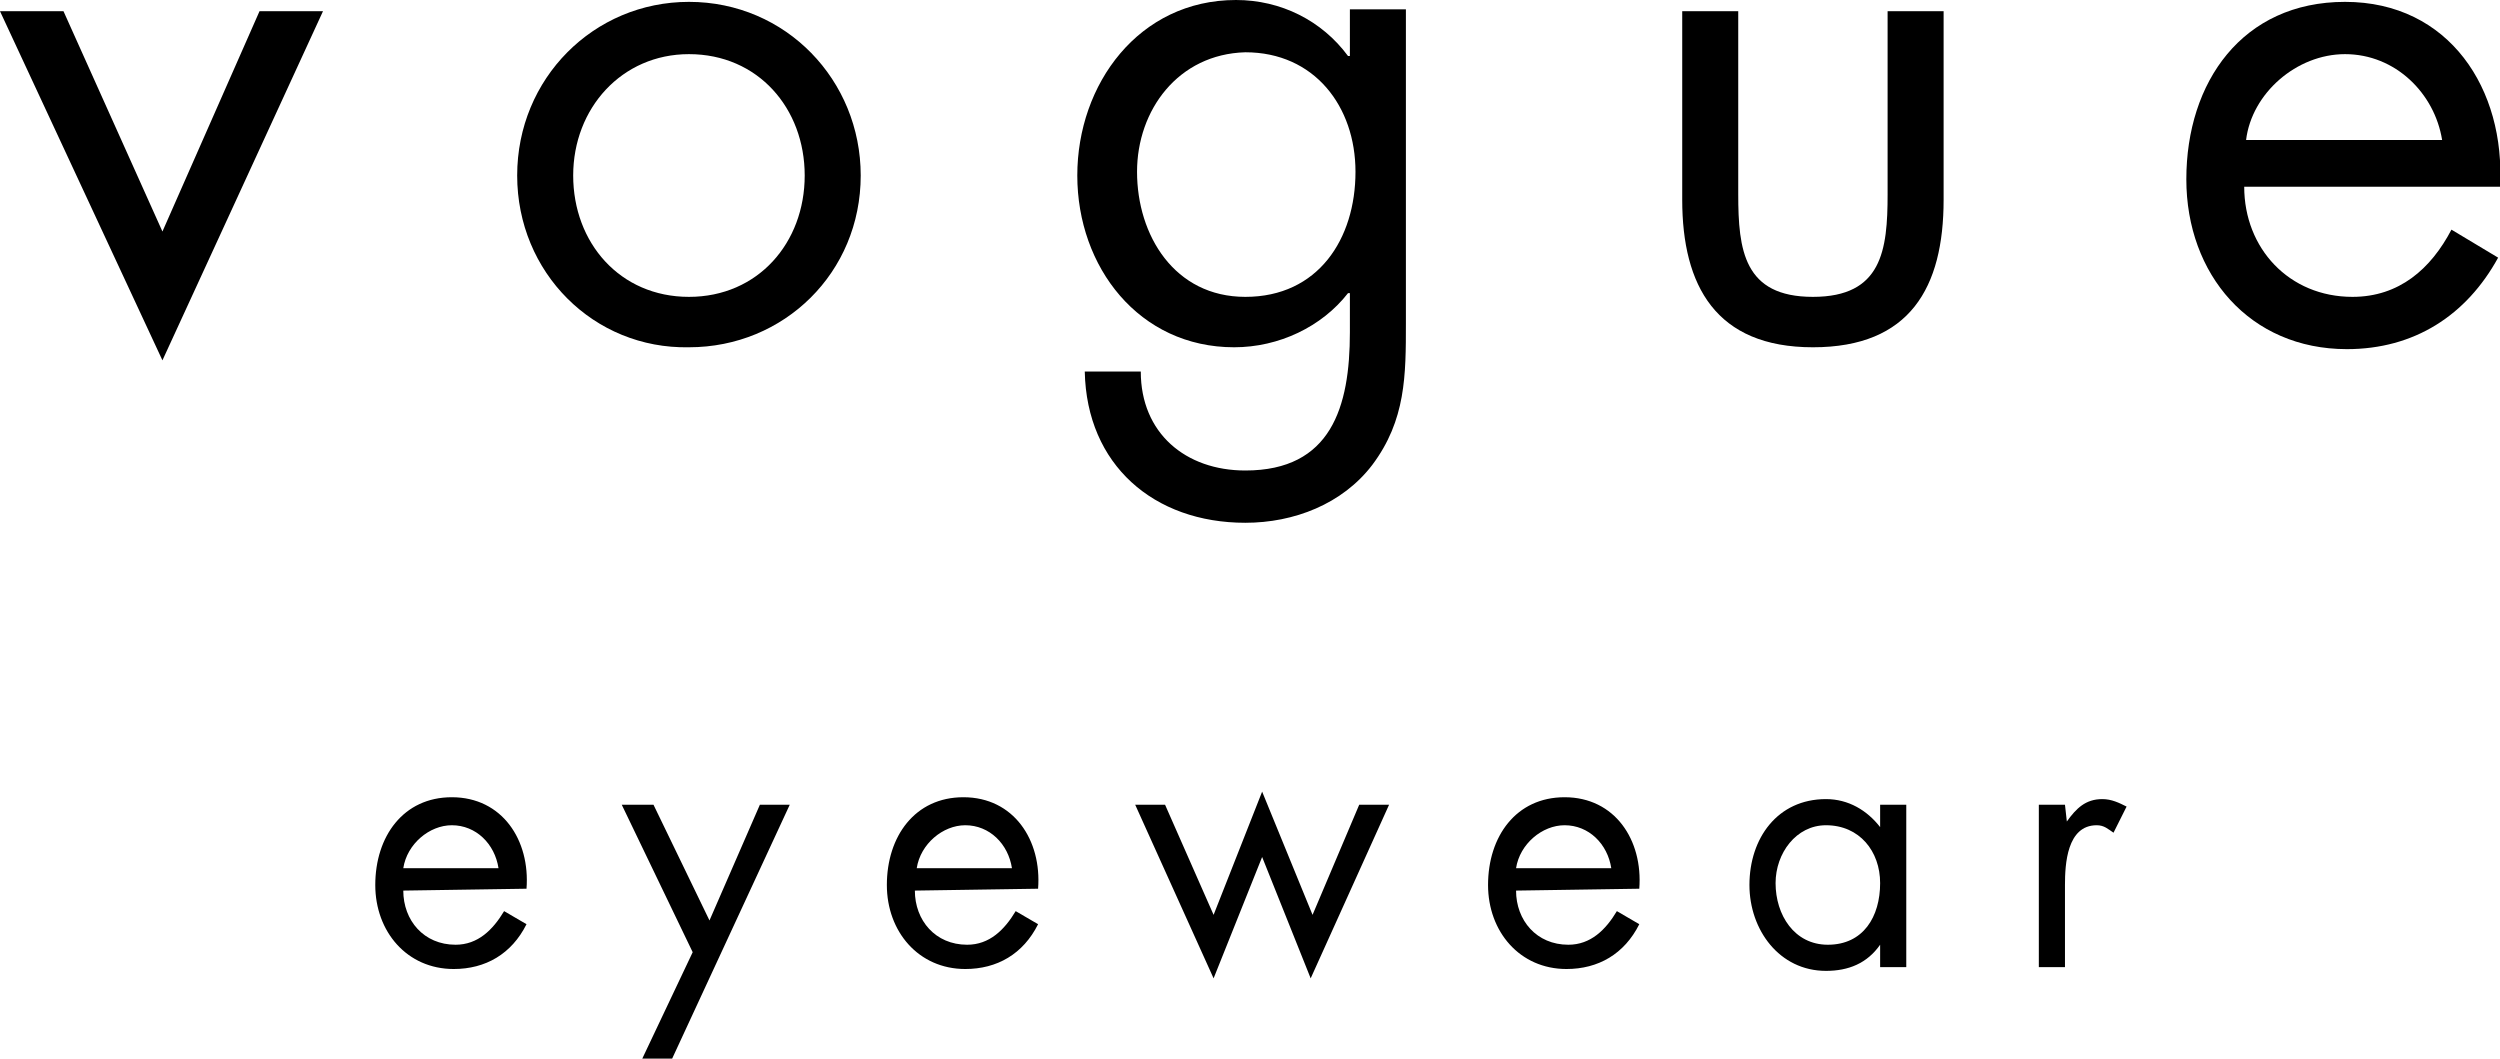 <?xml version="1.0" encoding="utf-8"?>
<!-- Generator: Adobe Illustrator 27.0.0, SVG Export Plug-In . SVG Version: 6.00 Build 0)  -->
<svg version="1.1" id="Layer_1" xmlns="http://www.w3.org/2000/svg" xmlns:xlink="http://www.w3.org/1999/xlink" x="0px"
     y="0px"
     viewBox="0 0 133.9 56.7" style="enable-background:new 0 0 133.9 56.7;" xml:space="preserve">
<style type="text/css">
	.st0{fill:#000000;}
</style>
    <g>
	<g>
		<g>
			<path class="st0" d="M8.7,12.4l5.2-11.8h3.4L8.7,19.3L0,0.6h3.4L8.7,12.4z"/>
            <path class="st0" d="M27.7,9.4c0-5.2,4.1-9.3,9.2-9.3c5.2,0,9.2,4.2,9.2,9.3c0,5.2-4.1,9.2-9.2,9.2C31.8,18.7,27.7,14.6,27.7,9.4
				z M30.7,9.4c0,3.6,2.5,6.5,6.2,6.5s6.2-2.9,6.2-6.5s-2.5-6.5-6.2-6.5C33.3,2.9,30.7,5.8,30.7,9.4z"/>
            <path class="st0" d="M75.3,17.3c0,2.8,0,5.2-1.8,7.6C71.9,27,69.3,28,66.7,28c-4.9,0-8.5-3.1-8.6-8.1h3c0,3.3,2.4,5.3,5.6,5.3
				c4.6,0,5.6-3.4,5.6-7.4v-2.1h-0.1c-1.4,1.8-3.7,2.9-6.1,2.9c-5.1,0-8.4-4.3-8.4-9.2S61,0,66.2,0c2.4,0,4.6,1.1,6,3h0.1V0.5h3
				L75.3,17.3L75.3,17.3z M60.9,9.2c0,3.4,2,6.7,5.8,6.7c3.9,0,5.9-3.1,5.9-6.7c0-3.5-2.2-6.4-5.9-6.4C63.1,2.9,60.9,5.9,60.9,9.2z"
            />
            <path class="st0"
                  d="M93.1,10.4c0,3,0.3,5.5,4,5.5s4-2.5,4-5.5V0.6h3v10.1c0,4.7-1.8,7.9-7,7.9s-7-3.3-7-7.9V0.6h3V10.4z"/>
            <path class="st0" d="M120.2,10c0,3.3,2.4,5.9,5.8,5.9c2.5,0,4.2-1.5,5.3-3.6l2.5,1.5c-1.7,3.1-4.5,4.9-8.1,4.9
				c-5.2,0-8.6-4-8.6-9.1c0-5.2,3-9.5,8.5-9.5c5.6,0,8.6,4.7,8.3,9.9C133.9,10,120.2,10,120.2,10z M130.8,7.5
				c-0.4-2.5-2.5-4.6-5.2-4.6c-2.6,0-5,2.1-5.3,4.6H130.8z"/>
		</g>
	</g>
        <g>
		<path class="st0" d="M21.6,47.7c0,1.6,1.1,2.9,2.8,2.9c1.2,0,2-0.8,2.6-1.8l1.2,0.7c-0.8,1.6-2.2,2.4-3.9,2.4
			c-2.5,0-4.2-2-4.2-4.5c0-2.6,1.5-4.7,4.1-4.7c2.7,0,4.2,2.3,4,4.9L21.6,47.7L21.6,47.7z M26.7,46.5c-0.2-1.3-1.2-2.3-2.5-2.3
			c-1.2,0-2.4,1-2.6,2.3H26.7z"/>
            <path class="st0" d="M33.3,43.1H35l3,6.2l2.7-6.2h1.6L36,56.7h-1.6l2.7-5.7L33.3,43.1z"/>
            <path class="st0" d="M49,47.7c0,1.6,1.1,2.9,2.8,2.9c1.2,0,2-0.8,2.6-1.8l1.2,0.7c-0.8,1.6-2.2,2.4-3.9,2.4c-2.5,0-4.2-2-4.2-4.5
			c0-2.6,1.5-4.7,4.1-4.7c2.7,0,4.2,2.3,4,4.9L49,47.7L49,47.7z M54.2,46.5c-0.2-1.3-1.2-2.3-2.5-2.3c-1.2,0-2.4,1-2.6,2.3H54.2z"/>
            <path class="st0" d="M65,49l2.6-6.6l2.7,6.6l2.5-5.9h1.6l-4.2,9.3l-2.6-6.5L65,52.4l-4.2-9.3h1.6L65,49z"/>
            <path class="st0" d="M81.2,47.7c0,1.6,1.1,2.9,2.8,2.9c1.2,0,2-0.8,2.6-1.8l1.2,0.7c-0.8,1.6-2.2,2.4-3.9,2.4
			c-2.5,0-4.2-2-4.2-4.5c0-2.6,1.5-4.7,4.1-4.7c2.7,0,4.2,2.3,4,4.9L81.2,47.7L81.2,47.7z M86.3,46.5c-0.2-1.3-1.2-2.3-2.5-2.3
			c-1.2,0-2.4,1-2.6,2.3H86.3z"/>
            <path class="st0" d="M102.1,51.8h-1.4v-1.2l0,0c-0.7,1-1.7,1.4-2.9,1.4c-2.5,0-4.1-2.2-4.1-4.6c0-2.5,1.5-4.6,4.1-4.6
			c1.2,0,2.2,0.6,2.9,1.5l0,0v-1.2h1.4V51.8z M95.1,47.3c0,1.7,1,3.3,2.8,3.3c1.9,0,2.8-1.5,2.8-3.3c0-1.7-1.1-3.1-2.9-3.1
			C96.2,44.2,95.1,45.7,95.1,47.3z"/>
            <path class="st0" d="M110.7,44L110.7,44c0.5-0.7,1-1.2,1.9-1.2c0.5,0,0.9,0.2,1.3,0.4l-0.7,1.4c-0.3-0.2-0.5-0.4-0.9-0.4
			c-1.6,0-1.7,2.1-1.7,3.2v4.4h-1.4v-8.7h1.4L110.7,44L110.7,44z"/>
	</g>
</g>
</svg>
